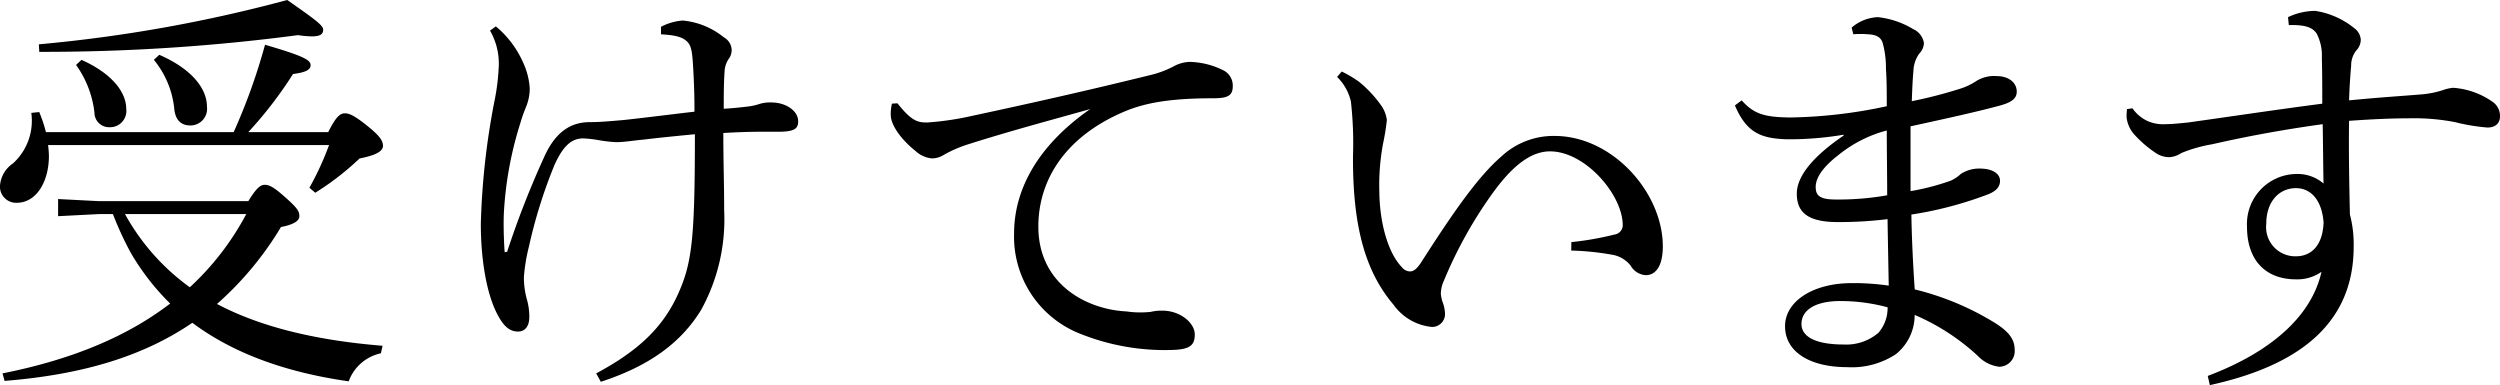 <svg xmlns="http://www.w3.org/2000/svg" width="209.299" height="32.238" viewBox="0 0 209.299 32.238">
  <g id="グループ_23075" data-name="グループ 23075" transform="translate(-931.88 -2056.349)">
    <path id="パス_34611" data-name="パス 34611" d="M1020.925,314.138c.63-1.26.98-1.575,1.4-1.575.35,0,.8.174,1.96,1.12.981.8,1.225,1.19,1.225,1.61s-.525.77-1.96,1.05a22.991,22.991,0,0,1-3.71,2.87l-.49-.42a24.335,24.335,0,0,0,1.645-3.57H997.473a8.88,8.88,0,0,1,.069.91c0,2.1-1.015,3.92-2.7,3.92a1.352,1.352,0,0,1-1.4-1.365,2.465,2.465,0,0,1,1.085-1.925,4.816,4.816,0,0,0,1.54-4.236l.665-.07a11.783,11.783,0,0,1,.56,1.681h15.717a49.868,49.868,0,0,0,2.626-7.316c3.36.98,3.815,1.3,3.815,1.715,0,.385-.421.6-1.471.735a33.974,33.974,0,0,1-3.745,4.866Zm-6.686,5.775c.7-1.155,1.05-1.365,1.365-1.365.35,0,.7.14,1.611.945,1.119.981,1.295,1.26,1.295,1.68,0,.386-.455.7-1.54.91a27.173,27.173,0,0,1-5.357,6.441c3.641,1.925,8.262,3.045,13.863,3.5l-.141.63A3.681,3.681,0,0,0,1022.64,335c-5.425-.771-9.766-2.415-13.091-4.9-4.1,2.8-9.171,4.339-15.717,4.865l-.175-.63c5.811-1.155,10.431-3.081,14.036-5.846a20.236,20.236,0,0,1-3.29-4.235A27.685,27.685,0,0,1,1002.9,321h-1.189l-3.4.175v-1.435l3.4.175ZM996.7,306.787a122.084,122.084,0,0,0,20.792-3.711c2.415,1.681,3.011,2.136,3.011,2.486s-.21.56-.945.56a8.232,8.232,0,0,1-1.156-.105,162.97,162.97,0,0,1-21.667,1.4Zm3.57,1.3c2.731,1.225,3.746,2.835,3.746,4.1a1.364,1.364,0,0,1-1.4,1.54,1.221,1.221,0,0,1-1.261-1.226,8.507,8.507,0,0,0-1.54-3.99ZM1003.913,321a18.6,18.6,0,0,0,5.426,6.126,22.968,22.968,0,0,0,4.725-6.126Zm2.87-13.336c2.731,1.19,3.99,2.835,3.99,4.34a1.393,1.393,0,0,1-1.4,1.575c-.734,0-1.225-.42-1.33-1.33a7.659,7.659,0,0,0-1.715-4.165Z" transform="translate(-61.567 1753.273)"/>
    <path id="パス_34612" data-name="パス 34612" d="M1043.361,334.335c3.606-1.926,5.567-3.886,6.791-6.511,1.226-2.66,1.471-4.621,1.471-13.511-1.435.139-2.871.28-4.341.455-.8.07-1.575.21-2.24.21a11.022,11.022,0,0,1-1.505-.175,10.335,10.335,0,0,0-1.261-.14c-.91,0-1.644.525-2.415,2.24a41.807,41.807,0,0,0-2.134,6.826,14.682,14.682,0,0,0-.42,2.555,6.975,6.975,0,0,0,.279,1.96,5.344,5.344,0,0,1,.176,1.365c0,.77-.351,1.225-.946,1.225-.629,0-1.12-.35-1.61-1.225-1.085-1.89-1.505-5.041-1.505-7.77a61.683,61.683,0,0,1,1.154-10.361,18.038,18.038,0,0,0,.351-2.941,5.512,5.512,0,0,0-.735-2.9l.49-.351a8.284,8.284,0,0,1,2.275,3.011,6.019,6.019,0,0,1,.56,2.17,4.076,4.076,0,0,1-.315,1.575,13.151,13.151,0,0,0-.49,1.4,30.182,30.182,0,0,0-1.365,7.56c-.035.981,0,2.171.07,3.186l.21-.036a75.569,75.569,0,0,1,3.186-8.121c.979-2.064,2.274-2.7,3.639-2.729.911,0,1.681-.07,2.906-.176,1.961-.21,3.815-.455,5.951-.7,0-1.365-.035-2.381-.106-3.641s-.139-1.82-.455-2.171c-.42-.454-1.049-.594-2.24-.665v-.63a4.655,4.655,0,0,1,1.82-.524,6.38,6.38,0,0,1,3.431,1.4,1.265,1.265,0,0,1,.665,1.085,1.3,1.3,0,0,1-.28.771,2.049,2.049,0,0,0-.315,1.016c-.07.979-.07,2.1-.07,3.115.63-.035,1.33-.106,1.925-.176a5.033,5.033,0,0,0,1.016-.21,2.913,2.913,0,0,1,1.084-.14c1.121,0,2.206.665,2.206,1.576,0,.629-.316.875-1.715.875-.736,0-2.311-.036-4.551.105,0,2.484.07,4.2.07,6.476a15.689,15.689,0,0,1-1.926,8.33c-1.714,2.8-4.41,4.725-8.4,6.021Z" transform="translate(-61.567 1753.273)"/>
    <path id="パス_34613" data-name="パス 34613" d="M1068.581,311.723c1.19,1.505,1.715,1.609,2.485,1.609a24.574,24.574,0,0,0,3.781-.56c4.585-.98,9.731-2.134,14.981-3.43a8.3,8.3,0,0,0,1.856-.7,3.007,3.007,0,0,1,1.365-.385,6.556,6.556,0,0,1,2.73.665,1.431,1.431,0,0,1,.875,1.365c0,.771-.385,1.016-1.61,1.016-3.5,0-5.706.349-7.561,1.154-4.8,2.065-7.106,5.636-7.106,9.592,0,4.76,3.956,6.93,7.386,7.1a7.948,7.948,0,0,0,2.03.035,3.854,3.854,0,0,1,.98-.1c1.47,0,2.7,1.016,2.7,1.995,0,.91-.42,1.261-1.926,1.295a19,19,0,0,1-7.6-1.33,8.72,8.72,0,0,1-5.6-8.436c0-3.57,1.89-7.28,6.371-10.4-3.745,1.051-6.651,1.82-10.187,2.94a10.522,10.522,0,0,0-2.1.911,1.871,1.871,0,0,1-.946.28,2.34,2.34,0,0,1-1.4-.63c-1.19-.945-2.065-2.17-2.065-3.011a3.72,3.72,0,0,1,.1-.945Z" transform="translate(-61.567 1753.273)"/>
    <path id="パス_34614" data-name="パス 34614" d="M1125,323.344a24.943,24.943,0,0,0,3.6-.63.8.8,0,0,0,.7-.875c-.071-2.521-3.151-6.091-6.091-6.091-1.75,0-3.361,1.47-4.9,3.64a36.31,36.31,0,0,0-3.99,7.211,2.658,2.658,0,0,0-.245,1.085,3.155,3.155,0,0,0,.14.665,2.949,2.949,0,0,1,.21,1.05,1.082,1.082,0,0,1-1.085,1.05,4.467,4.467,0,0,1-3.22-1.855c-2.381-2.8-3.431-6.58-3.4-12.461a31.187,31.187,0,0,0-.174-4.551,4.173,4.173,0,0,0-1.156-2.065l.385-.454a9.437,9.437,0,0,1,1.47.875,9.888,9.888,0,0,1,1.751,1.854,2.721,2.721,0,0,1,.559,1.33,18.575,18.575,0,0,1-.315,1.961,18.976,18.976,0,0,0-.314,4.1c.035,2.591.735,5.076,1.889,6.265a.9.9,0,0,0,.665.351c.28,0,.526-.141.91-.7,2.626-4.1,4.761-7.211,6.756-8.926a6.392,6.392,0,0,1,4.446-1.716c4.866,0,9.066,4.761,9.066,9.241,0,1.611-.561,2.415-1.436,2.415a1.572,1.572,0,0,1-1.259-.8,2.482,2.482,0,0,0-1.54-.91,22.512,22.512,0,0,0-3.431-.35Z" transform="translate(-61.567 1753.273)"/>
    <path id="パス_34615" data-name="パス 34615" d="M1139.261,311.478c1.05,1.189,1.995,1.4,4.025,1.434a40.71,40.71,0,0,0,8.121-.944c0-1.155,0-2.136-.07-3.151a7.808,7.808,0,0,0-.28-2.171c-.14-.384-.42-.665-1.225-.7a7.293,7.293,0,0,0-1.226,0l-.139-.559a3.551,3.551,0,0,1,2.2-.875,7.246,7.246,0,0,1,2.975,1.014,1.527,1.527,0,0,1,.875,1.156,1.319,1.319,0,0,1-.385.875,2.606,2.606,0,0,0-.49,1.4c-.07.771-.1,1.505-.14,2.59a37.717,37.717,0,0,0,3.956-1.015,5.335,5.335,0,0,0,1.434-.665,2.81,2.81,0,0,1,1.716-.42c.98,0,1.68.525,1.68,1.3,0,.526-.35.875-1.365,1.155-1.925.526-4.481,1.085-7.526,1.75v5.426a19.826,19.826,0,0,0,3.361-.875,2.956,2.956,0,0,0,.84-.56,2.807,2.807,0,0,1,1.575-.455c1.19,0,1.715.49,1.715,1.015,0,.49-.28.84-.946,1.12a31.255,31.255,0,0,1-6.475,1.715c.035,2.1.14,4.2.28,6.266a23.29,23.29,0,0,1,6.65,2.765c1.3.8,1.716,1.47,1.716,2.276a1.308,1.308,0,0,1-1.3,1.434,2.975,2.975,0,0,1-1.785-.91,18.49,18.49,0,0,0-5.286-3.429,4.2,4.2,0,0,1-1.575,3.29,6.708,6.708,0,0,1-4.061,1.085c-3.115,0-5.215-1.26-5.215-3.431,0-2.065,2.31-3.606,5.6-3.606a20.283,20.283,0,0,1,3.08.211c-.035-1.961-.07-3.746-.1-5.566a33.461,33.461,0,0,1-4.165.245c-2.451,0-3.431-.769-3.431-2.38,0-1.54,1.506-3.22,3.921-4.865v-.07a27.21,27.21,0,0,1-4.761.384c-2.135-.069-3.36-.524-4.341-2.835Zm8.26,16.8c-2.065,0-3.255.735-3.255,1.925,0,1.05,1.155,1.715,3.536,1.715a4.14,4.14,0,0,0,2.905-.98,3.169,3.169,0,0,0,.77-2.135A15.239,15.239,0,0,0,1147.521,328.279ZM1151.407,314a10.756,10.756,0,0,0-4.06,2.066c-1.226.945-1.891,1.855-1.891,2.66,0,.665.28,1.015,1.471,1.05a23.487,23.487,0,0,0,4.514-.35C1151.441,317.673,1151.407,315.748,1151.407,314Z" transform="translate(-61.567 1753.273)"/>
    <path id="パス_34616" data-name="パス 34616" d="M1185,304.512a5.375,5.375,0,0,1,2.275-.526,6.833,6.833,0,0,1,3.255,1.436,1.311,1.311,0,0,1,.561.979,1.338,1.338,0,0,1-.385.911,2.015,2.015,0,0,0-.421,1.26c-.069.77-.139,1.785-.175,2.906,2.521-.246,4.236-.351,5.952-.491a7.988,7.988,0,0,0,1.854-.349,3.441,3.441,0,0,1,.91-.211,6.5,6.5,0,0,1,3.221,1.12,1.445,1.445,0,0,1,.7,1.261c0,.594-.385.945-1.051.945a16.4,16.4,0,0,1-2.729-.455,18.232,18.232,0,0,0-3.921-.316q-2,0-4.936.21c-.035,2.205,0,4.726.071,7.841a9.829,9.829,0,0,1,.314,2.7c0,6.72-5.005,10.045-12.041,11.585l-.175-.769c5.461-2.066,8.716-5.11,9.522-8.716a3.514,3.514,0,0,1-2.136.63c-2.52,0-4.1-1.575-4.1-4.41a4.187,4.187,0,0,1,4.131-4.411,3.326,3.326,0,0,1,2.276.8c-.036-1.751-.036-3.15-.071-4.97-3.29.455-6.336,1.014-9.241,1.679a12.086,12.086,0,0,0-2.59.736,2.083,2.083,0,0,1-.98.349,2.054,2.054,0,0,1-1.26-.42,9.385,9.385,0,0,1-1.785-1.575,2.653,2.653,0,0,1-.561-1.33,5.458,5.458,0,0,1,.035-.7l.456-.069a3.178,3.178,0,0,0,1.225,1.049,3.239,3.239,0,0,0,1.54.281c.525,0,1.191-.071,1.89-.141,3.746-.524,7.211-1.05,11.236-1.575,0-1.364,0-2.555-.035-3.815a4.025,4.025,0,0,0-.42-2.03c-.35-.56-1.015-.77-2.345-.735Zm-1.82,17.292a2.441,2.441,0,0,0,2.485,2.729c1.226,0,2.24-.84,2.311-2.835-.141-1.855-1.051-2.87-2.311-2.87C1184.229,318.828,1183.179,319.983,1183.179,321.8Z" transform="translate(-61.567 1753.273)"/>
  </g>
</svg>
